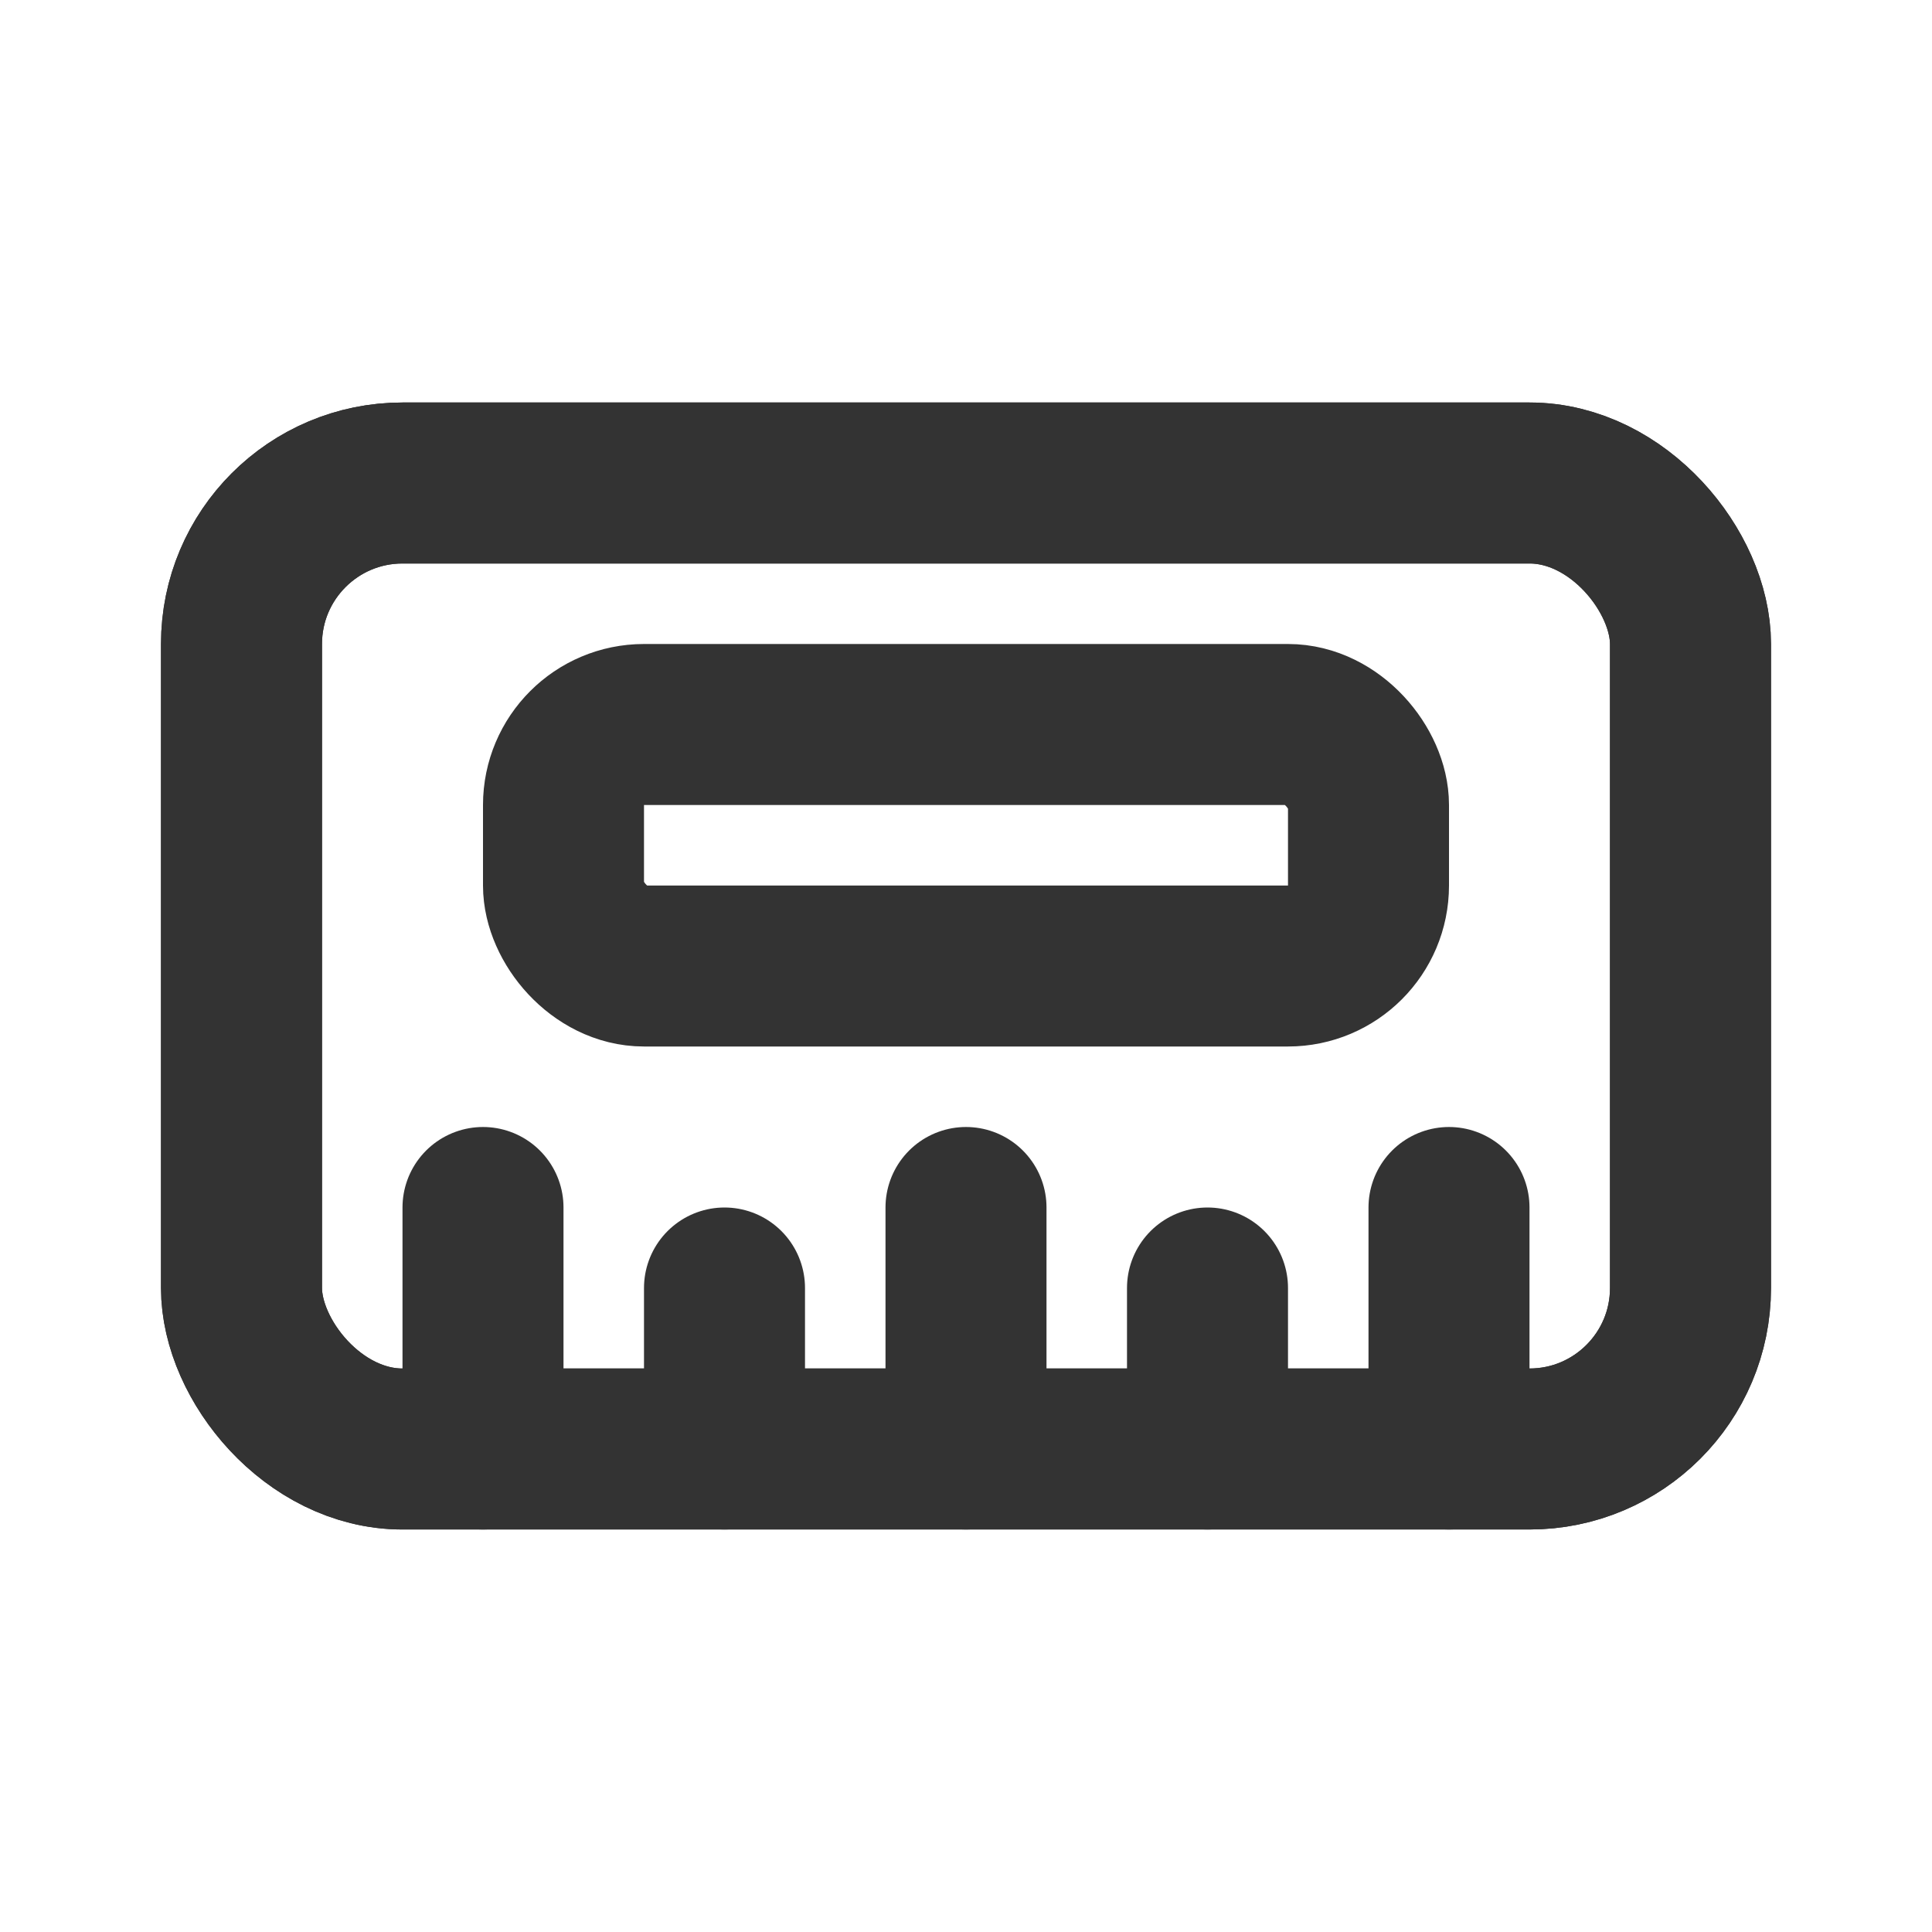 <svg width="24" height="24" viewBox="0 0 24 24" fill="none" xmlns="http://www.w3.org/2000/svg">
<rect x="3" y="6" width="18" height="12" rx="2" stroke="#333333" stroke-width="2"/>
<rect x="3" y="6" width="18" height="12" rx="2" stroke="#333333" stroke-width="2"/>
<rect x="7" y="9" width="10" height="3" rx="1" stroke="#333333" stroke-width="2"/>
<path d="M6 15V18" stroke="#333333" stroke-width="2" stroke-linecap="round"/>
<path d="M9 16V18" stroke="#333333" stroke-width="2" stroke-linecap="round"/>
<path d="M15 16V18" stroke="#333333" stroke-width="2" stroke-linecap="round"/>
<path d="M12 15V18" stroke="#333333" stroke-width="2" stroke-linecap="round"/>
<path d="M18 15V18" stroke="#333333" stroke-width="2" stroke-linecap="round"/>
</svg>
